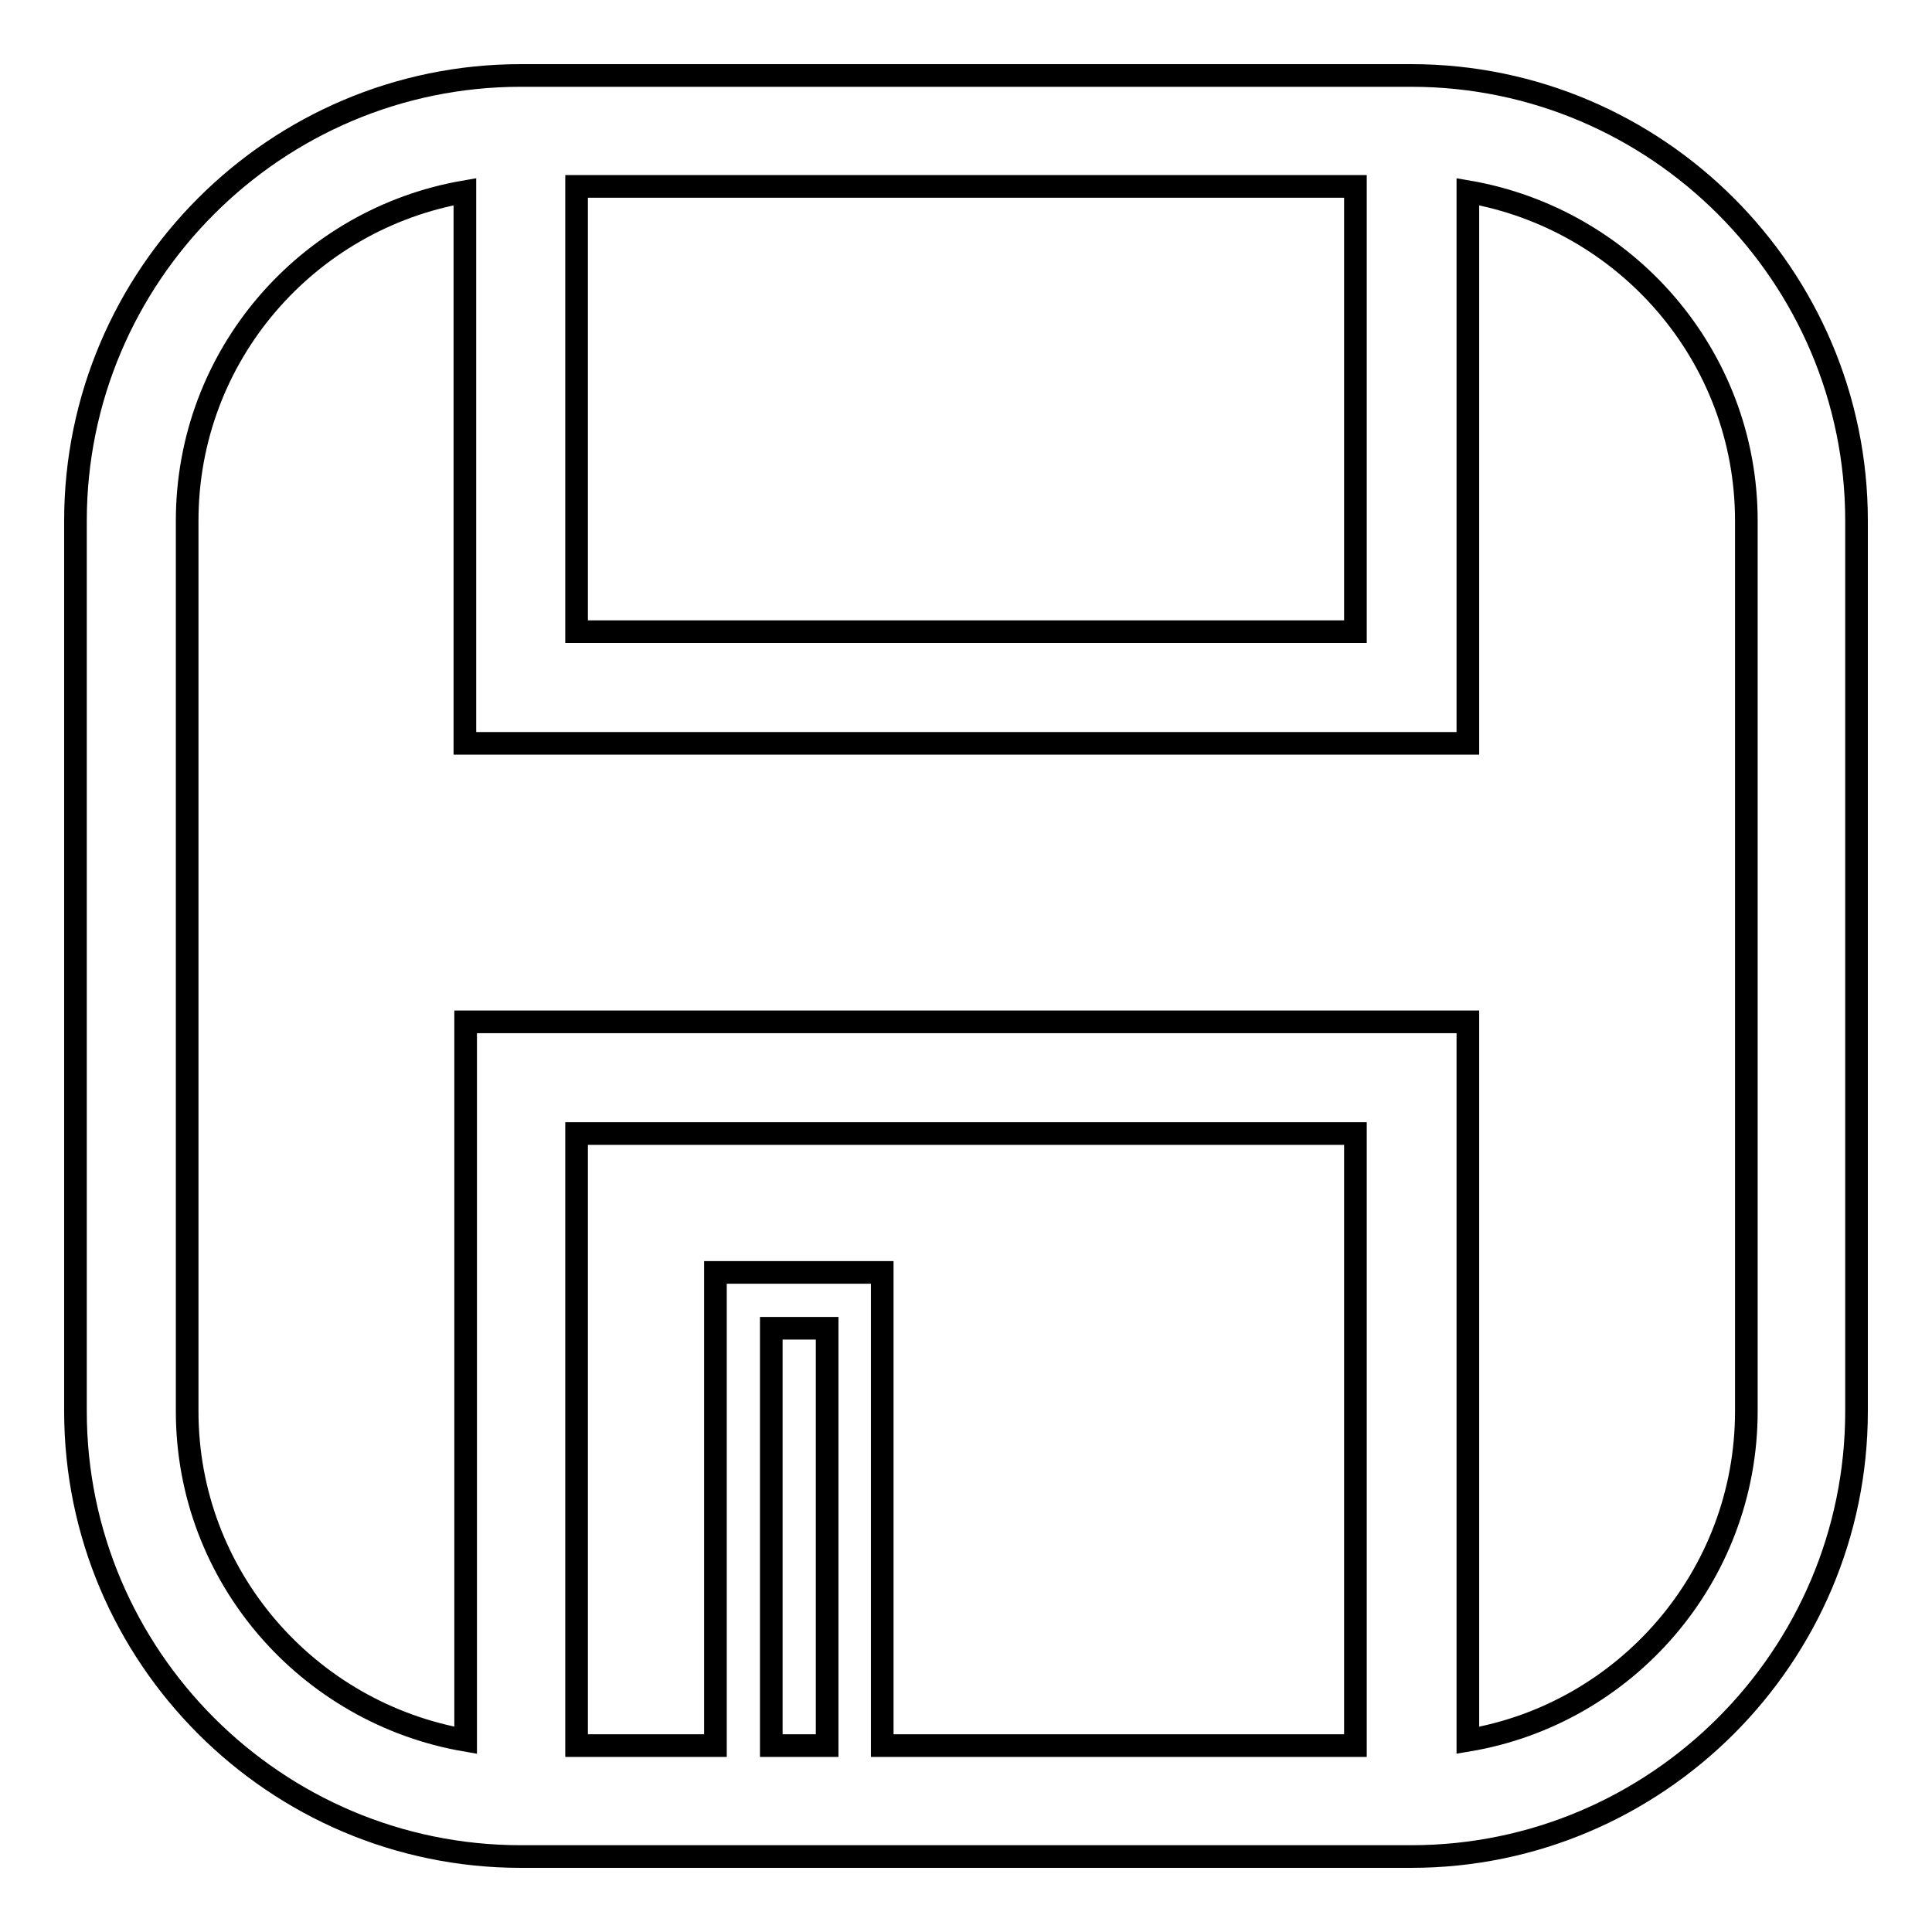 <?xml version="1.0" encoding="utf-8"?>
<!-- Svg Vector Icons : http://www.onlinewebfonts.com/icon -->
<!DOCTYPE svg PUBLIC "-//W3C//DTD SVG 1.1//EN" "http://www.w3.org/Graphics/SVG/1.1/DTD/svg11.dtd">
<svg version="1.1" xmlns="http://www.w3.org/2000/svg" xmlns:xlink="http://www.w3.org/1999/xlink" x="0px" y="0px" viewBox="0 0 256 256" enable-background="new 0 0 256 256" xml:space="preserve">
<g><g><path stroke-width="3" fill-opacity="0" stroke="#000000"  d="M24.8,187c0,21.9,16,40,36.9,43.6v-95.2h132.8v95.2c20.9-3.5,36.9-21.7,36.9-43.6V69c0-21.9-16-40-36.9-43.6v73.1H61.6V25.4C40.7,29,24.8,47.1,24.8,69V187z M246,69v118c0,32.5-26.5,59-59,59H69c-32.5,0-59-26.5-59-59V69c0-32.5,26.5-59,59-59h118C219.5,10,246,36.5,246,69z M179.6,231.3v-81.1H76.4v81.1h18.4v-62.7h22.1v62.7L179.6,231.3L179.6,231.3z M179.6,83.7v-59H76.4v59H179.6z M109.6,231.3v-55.3h-7.4v55.3H109.6z"/></g></g>
</svg>